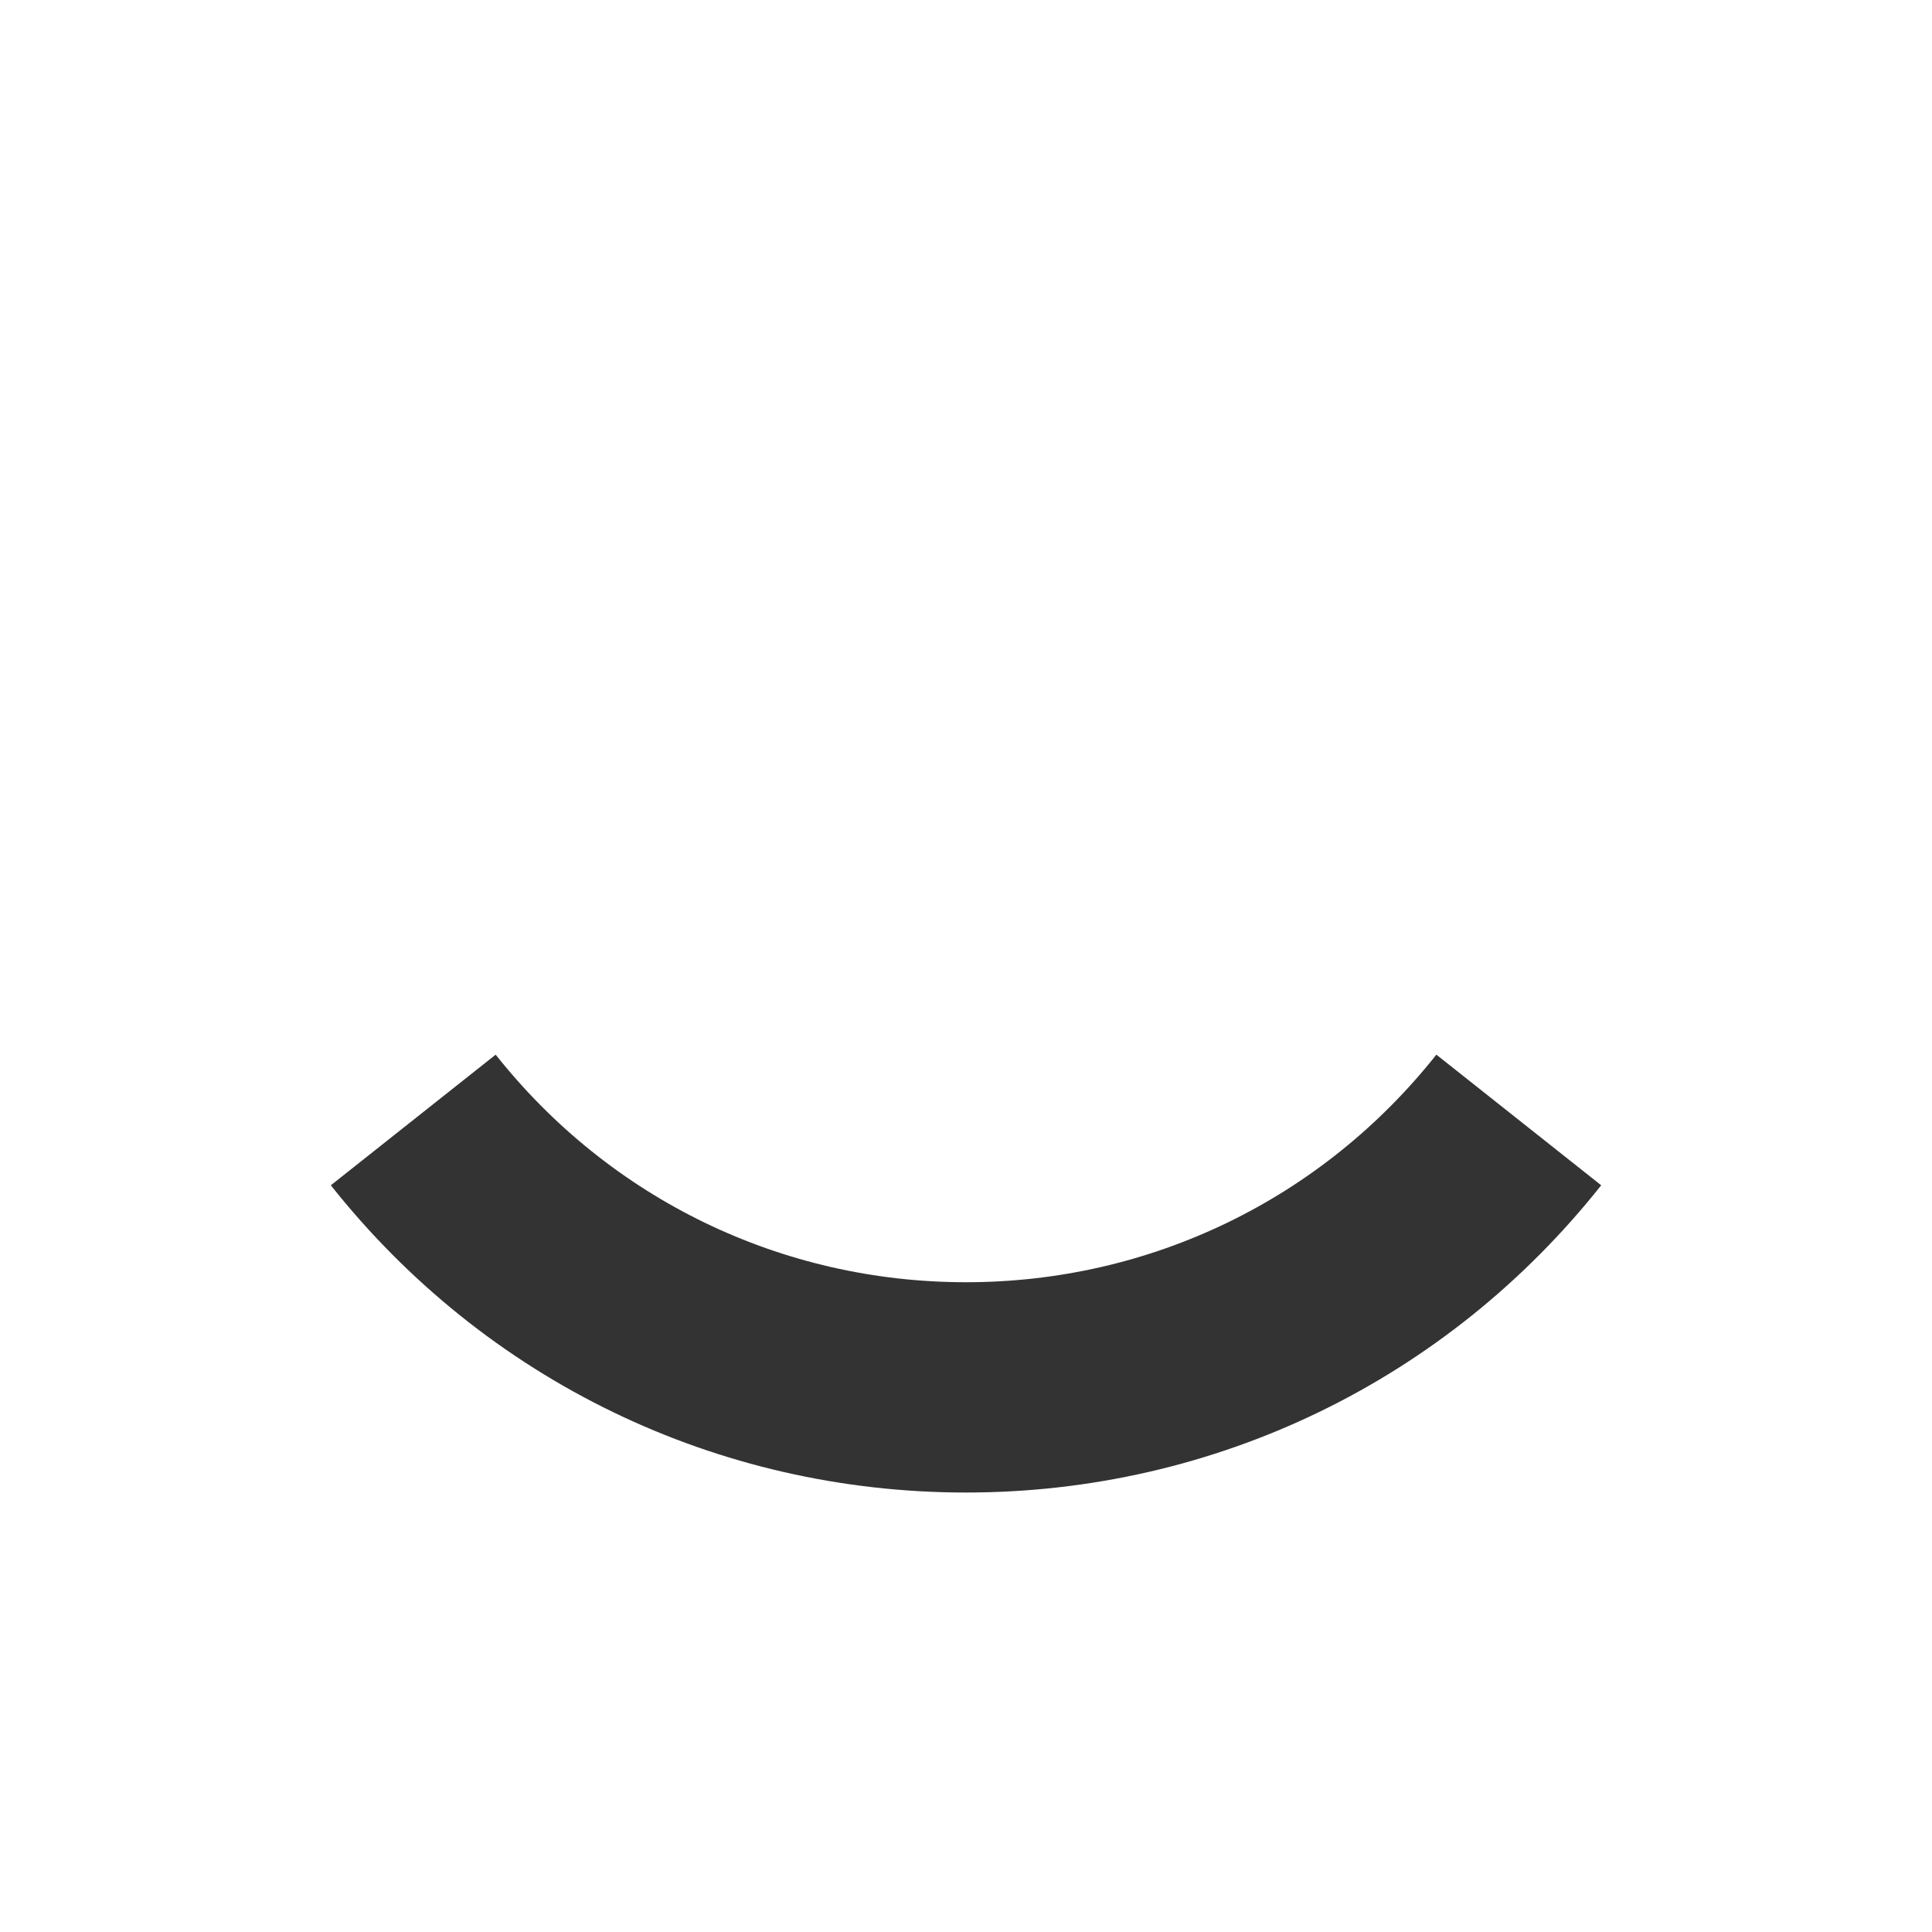 <?xml version="1.0" encoding="utf-8"?>
<!-- Generator: Adobe Illustrator 26.4.1, SVG Export Plug-In . SVG Version: 6.00 Build 0)  -->
<svg version="1.1" id="Layer_1" xmlns="http://www.w3.org/2000/svg" xmlns:xlink="http://www.w3.org/1999/xlink" x="0px" y="0px"
	 viewBox="0 0 566.93 566.93" style="enable-background:new 0 0 566.93 566.93;" xml:space="preserve">
<rect x="0" y="0" width="566.93" height="566.93" fill="#333333" stroke="none"/>
<style type="text/css">
	.st0{fill:#FFFFFF;}
</style>
<path class="st0" d="M0,0v566.93h566.93V0H0z M283.46,437.97c-73.04,0-140.97-32.86-186.38-90.16l48.37-38.33
	c33.64,42.44,83.94,66.78,138.02,66.78s104.38-24.34,138.02-66.78l48.37,38.33C424.43,405.11,356.5,437.97,283.46,437.97z"/>
</svg>
